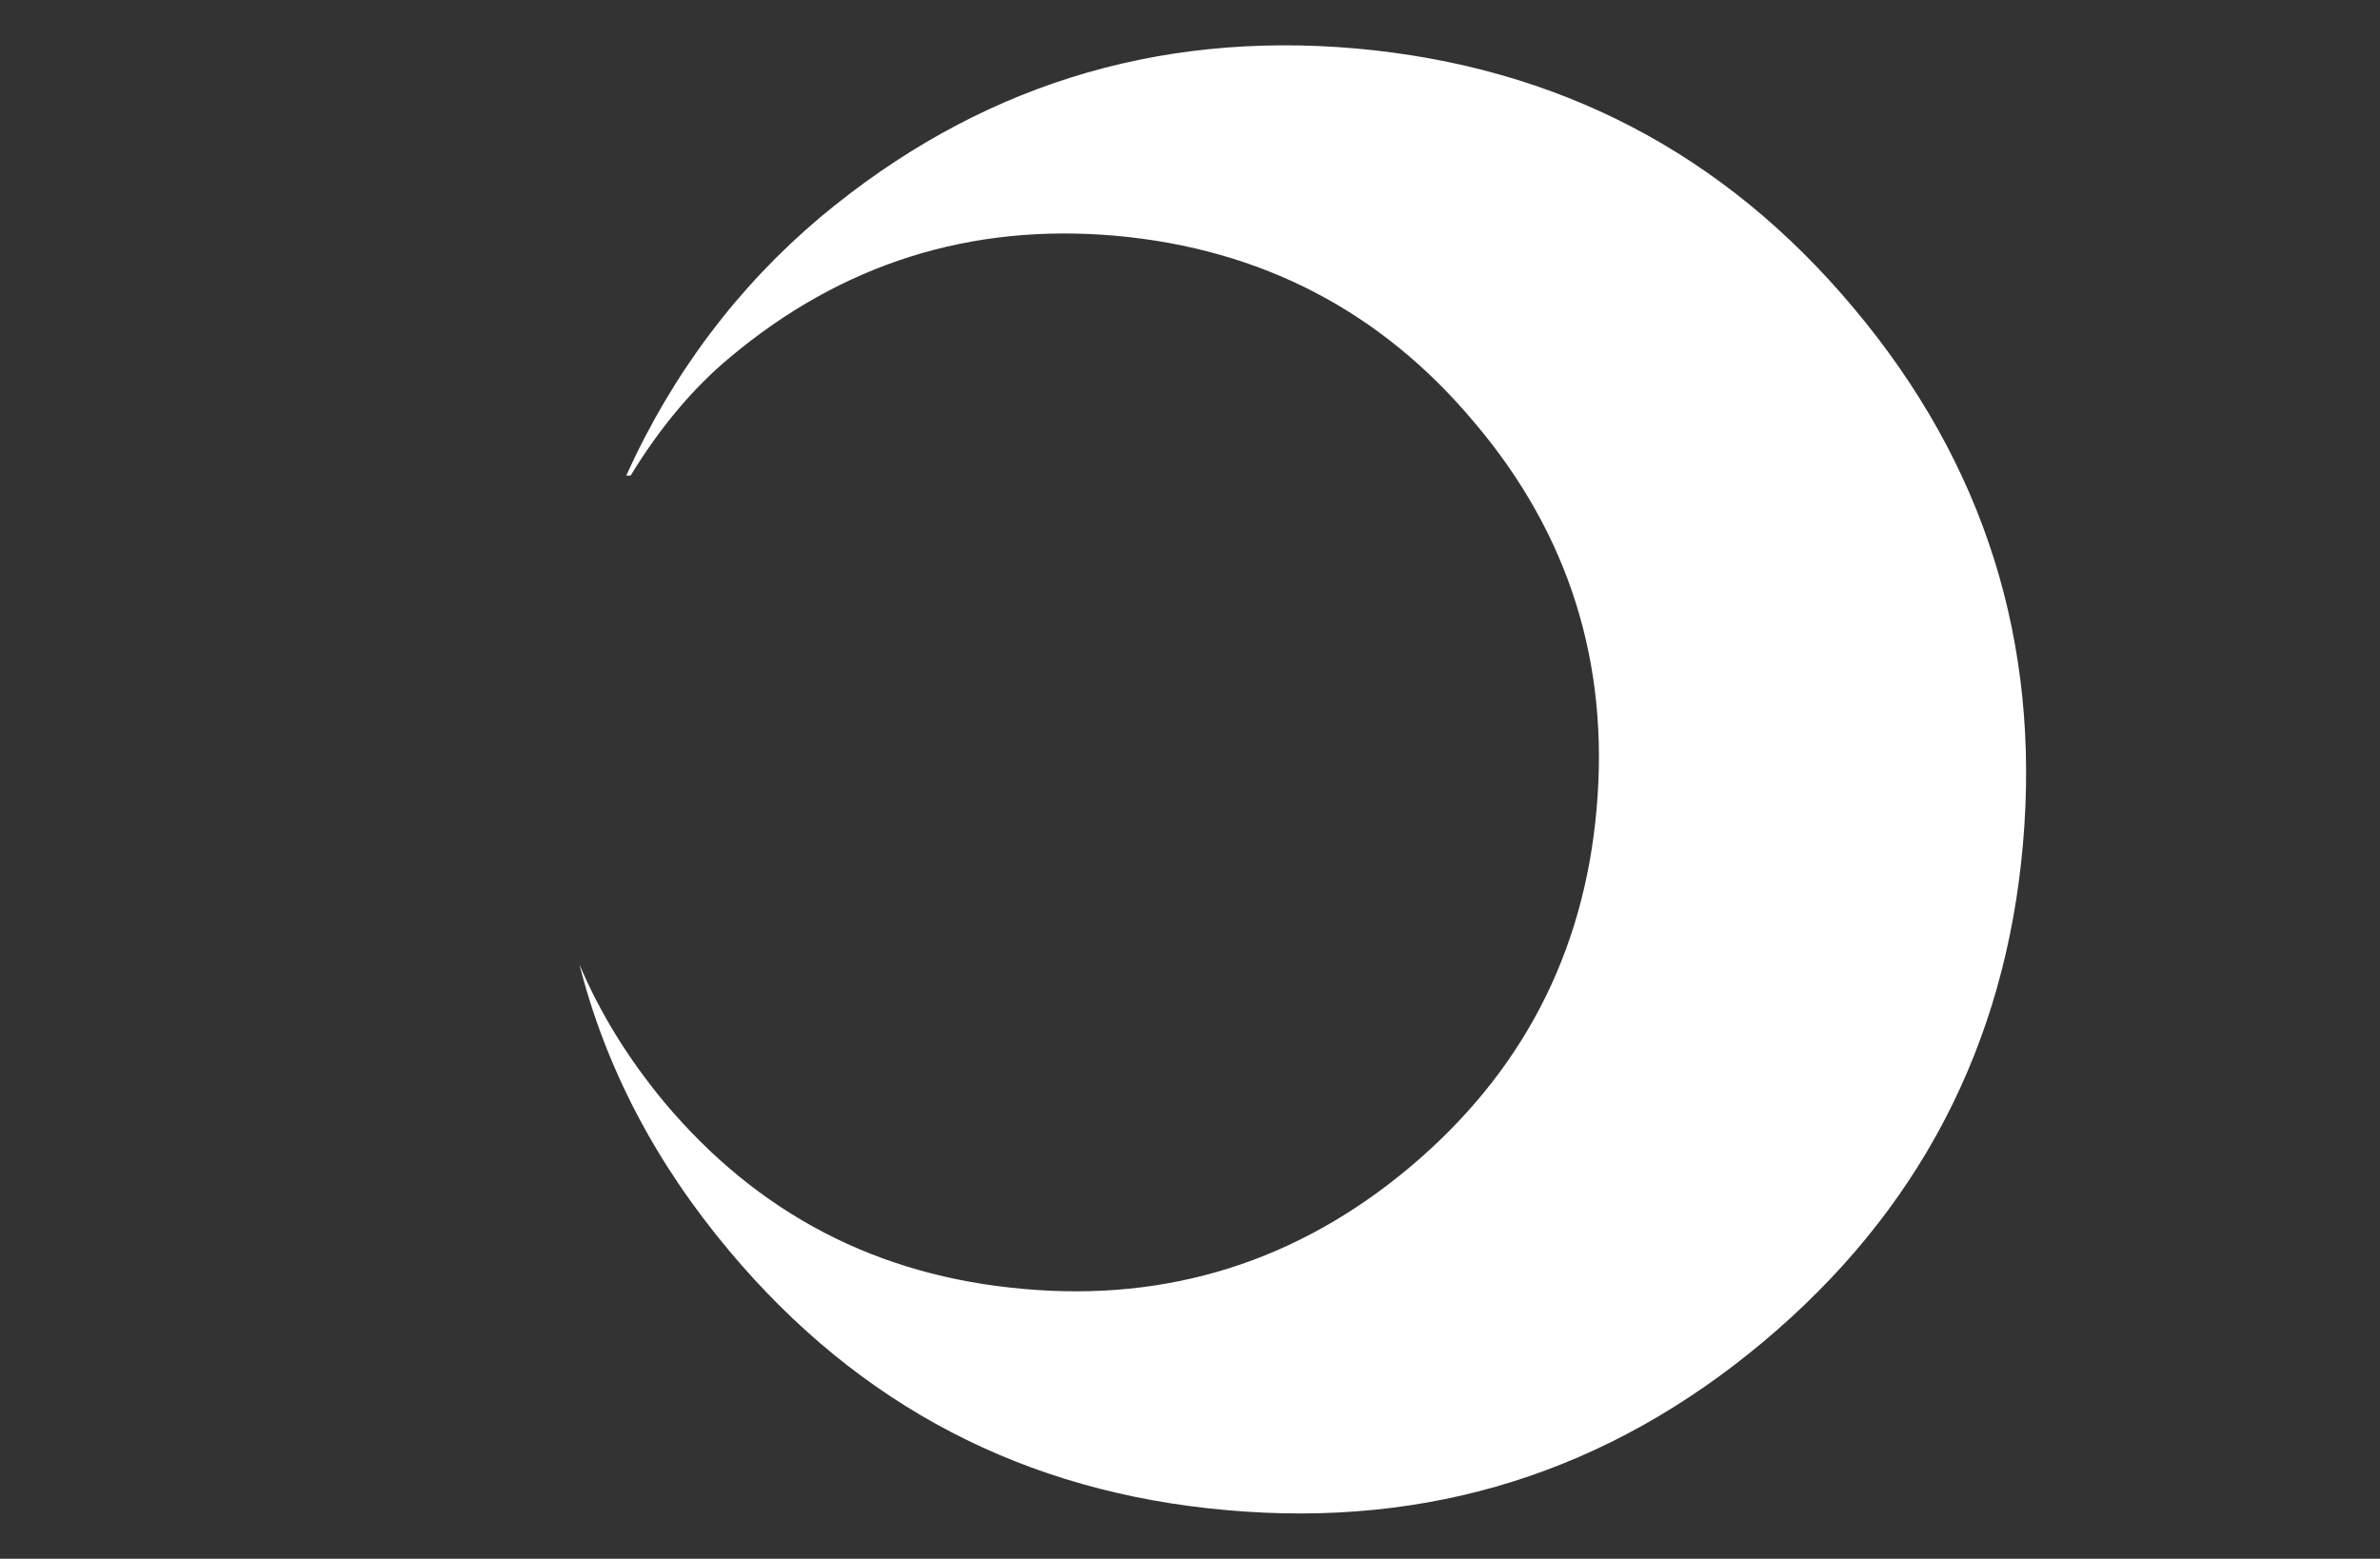 <?xml version="1.0" encoding="utf-8"?>
<!-- Generator: Adobe Illustrator 16.0.3, SVG Export Plug-In . SVG Version: 6.00 Build 0)  -->
<!DOCTYPE svg PUBLIC "-//W3C//DTD SVG 1.1//EN" "http://www.w3.org/Graphics/SVG/1.1/DTD/svg11.dtd">
<svg version="1.1" id="Capa_1" xmlns="http://www.w3.org/2000/svg" xmlns:xlink="http://www.w3.org/1999/xlink" x="0px" y="0px"
	 width="129.348px" height="84.736px" viewBox="0 0 129.348 84.736" enable-background="new 0 0 129.348 84.736"
	 xml:space="preserve">
<rect x="0" y="0" width="129.348" height="84.736" fill="#333333" stroke="none"/>
<path fill="#FFFFFF" d="M109.944,45.885c0.959-10.977-2.106-20.681-9.177-29.112C93.698,8.314,84.665,3.618,73.69,2.635
	C62.74,1.677,53.035,4.743,44.577,11.812c-4.457,3.763-8.003,8.435-10.543,14.042h0.238c1.582-2.588,3.378-4.745,5.394-6.422
	c6.086-5.104,13.083-7.311,20.991-6.614c7.905,0.719,14.425,4.098,19.504,10.185c5.128,6.063,7.309,13.083,6.611,20.968
	c-0.692,7.905-4.097,14.399-10.184,19.505c-6.063,5.08-13.083,7.309-20.966,6.59c-7.933-0.695-14.425-4.073-19.529-10.16
	c-1.965-2.372-3.498-4.864-4.601-7.476c1.414,5.583,4.122,10.78,8.146,15.572c7.068,8.438,16.078,13.134,27.053,14.092
	c10.976,0.98,20.681-2.063,29.139-9.152C104.266,65.87,108.986,56.836,109.944,45.885z"/>
</svg>
